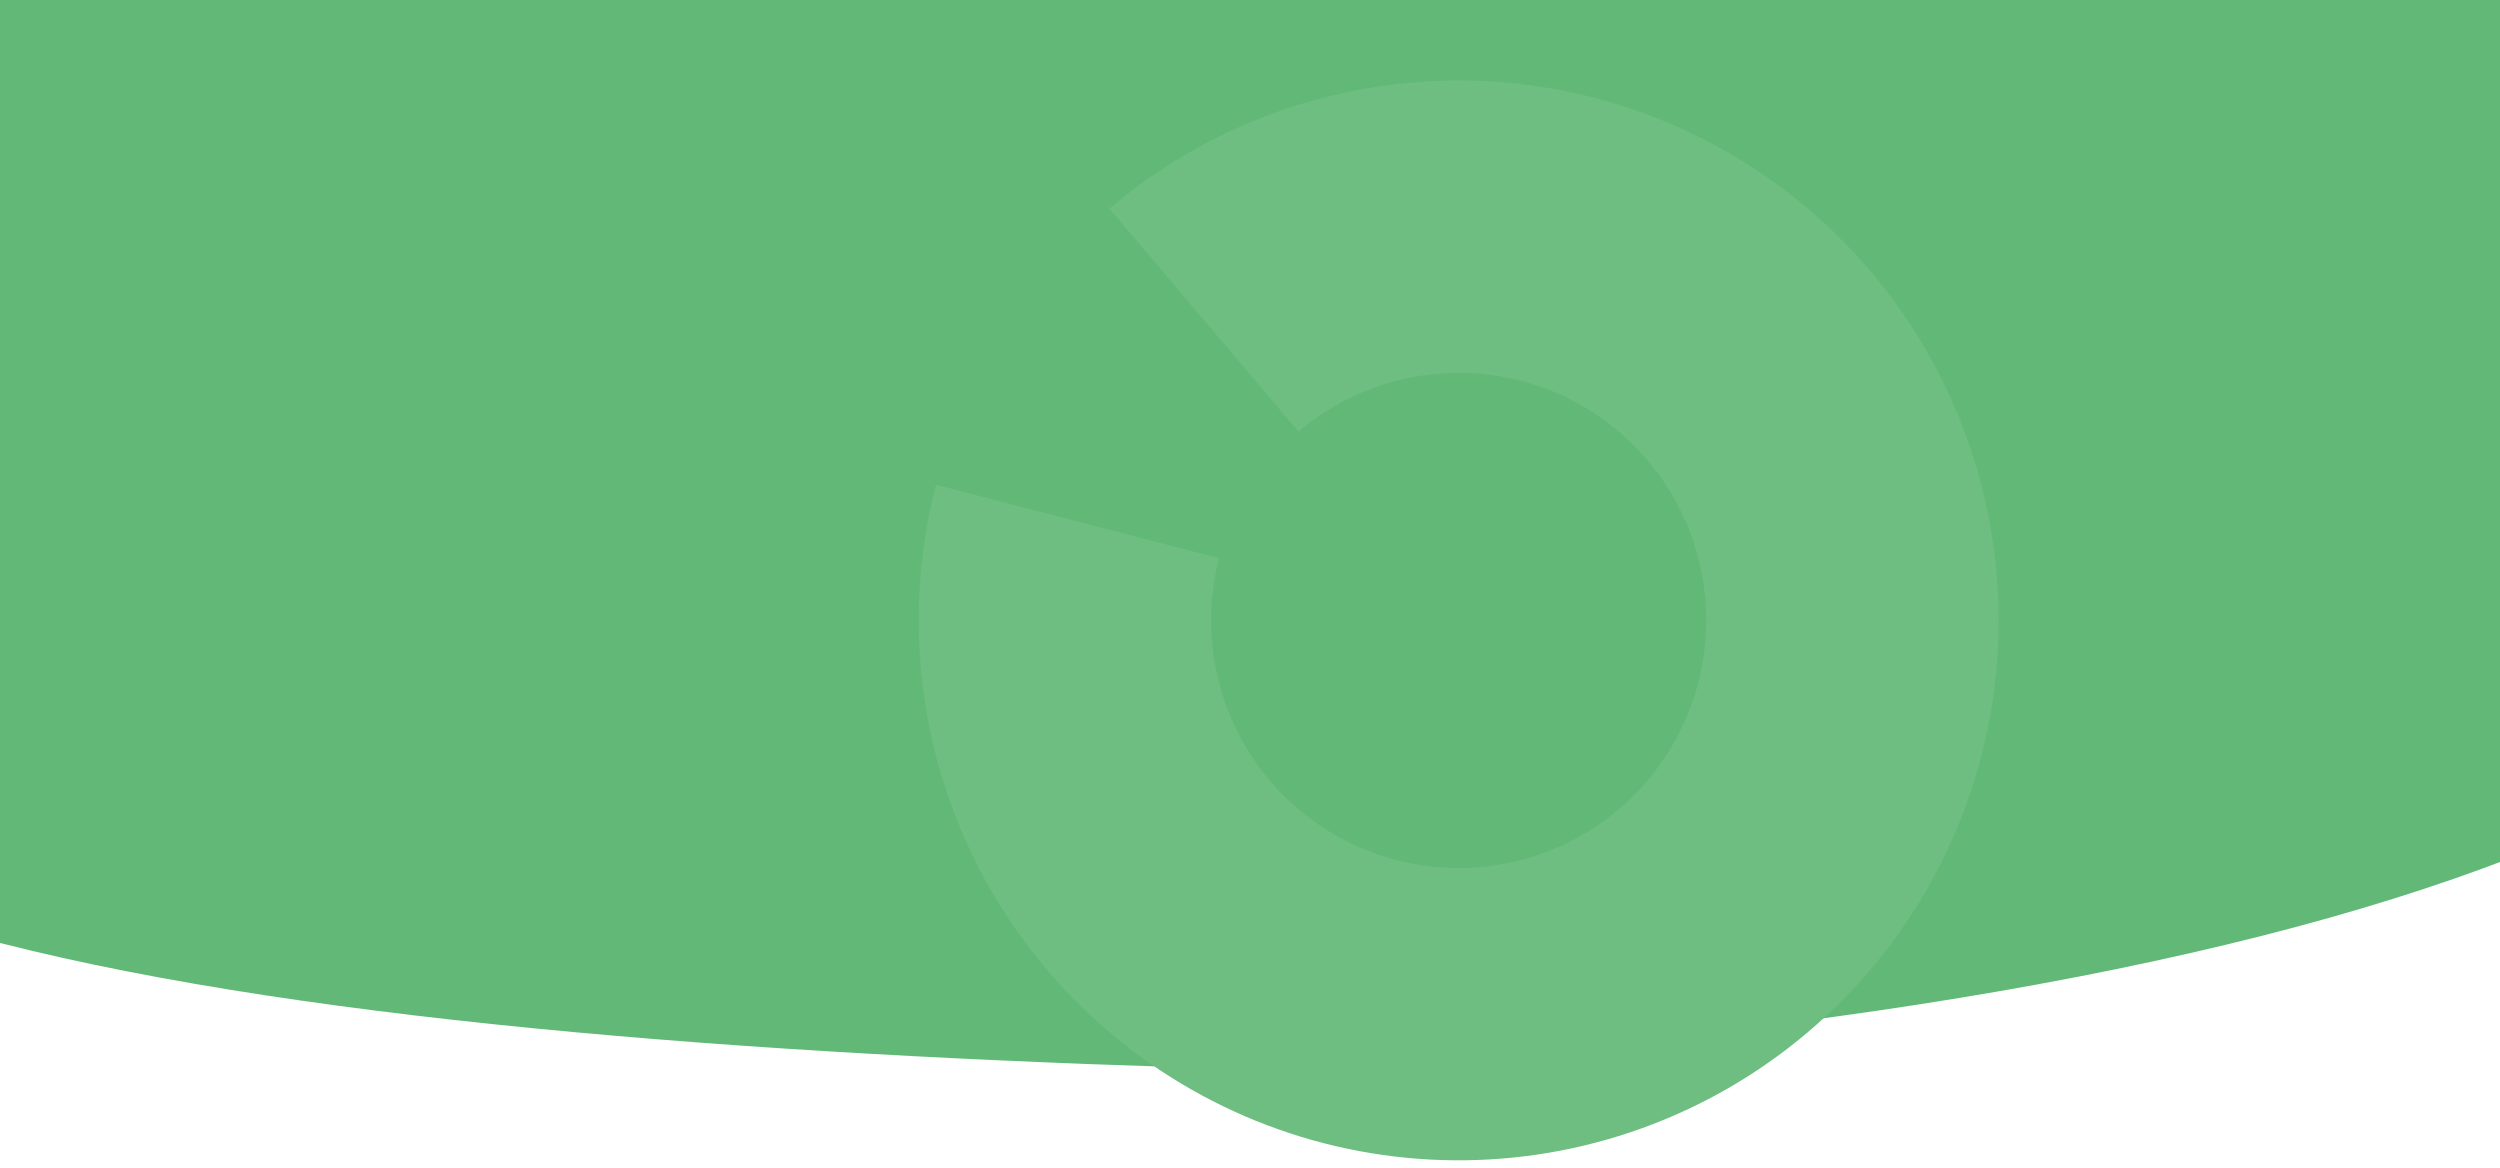 <?xml version="1.0" encoding="UTF-8"?> <svg xmlns="http://www.w3.org/2000/svg" width="1366" height="638" viewBox="0 0 1366 638" fill="none"> <g filter="url(#filter0_d)"> <path d="M1633.5 183C1633.5 421.311 1293 546.5 692 580.5C171.5 567 -340.5 507.5 -180.5 287C-180.5 48.689 235.614 -283 752 -283C1268.39 -283 1633.5 -55.311 1633.5 183Z" fill="#62B977"></path> <path d="M606.252 109.967C659.973 64.43 728.212 39.614 798.635 40.005C869.058 40.395 937.018 65.966 990.231 112.095C1043.44 158.224 1078.4 221.868 1088.78 291.523C1099.16 361.178 1084.28 432.248 1046.82 491.887C1009.37 551.526 951.817 595.799 884.567 616.704C817.318 637.608 744.808 633.765 680.145 605.869C615.481 577.972 562.931 527.863 531.992 464.599C501.054 401.335 493.768 329.09 511.452 260.923L666.011 301.019C657.899 332.289 661.241 365.43 675.434 394.451C689.626 423.472 713.732 446.458 743.395 459.255C773.058 472.052 806.32 473.815 837.17 464.225C868.019 454.636 894.42 434.327 911.601 406.968C928.781 379.61 935.608 347.008 930.847 315.056C926.086 283.103 910.051 253.908 885.64 232.747C861.23 211.586 830.055 199.856 797.75 199.677C765.445 199.498 734.142 210.882 709.498 231.771L606.252 109.967Z" fill="#6EBE81"></path> </g> <defs> <filter id="filter0_d" x="-214.303" y="-283" width="1851.8" height="921" filterUnits="userSpaceOnUse" color-interpolation-filters="sRGB"> <feFlood flood-opacity="0" result="BackgroundImageFix"></feFlood> <feColorMatrix in="SourceAlpha" type="matrix" values="0 0 0 0 0 0 0 0 0 0 0 0 0 0 0 0 0 0 127 0"></feColorMatrix> <feOffset dy="4"></feOffset> <feGaussianBlur stdDeviation="2"></feGaussianBlur> <feColorMatrix type="matrix" values="0 0 0 0 0 0 0 0 0 0 0 0 0 0 0 0 0 0 0.25 0"></feColorMatrix> <feBlend mode="normal" in2="BackgroundImageFix" result="effect1_dropShadow"></feBlend> <feBlend mode="normal" in="SourceGraphic" in2="effect1_dropShadow" result="shape"></feBlend> </filter> </defs> </svg> 